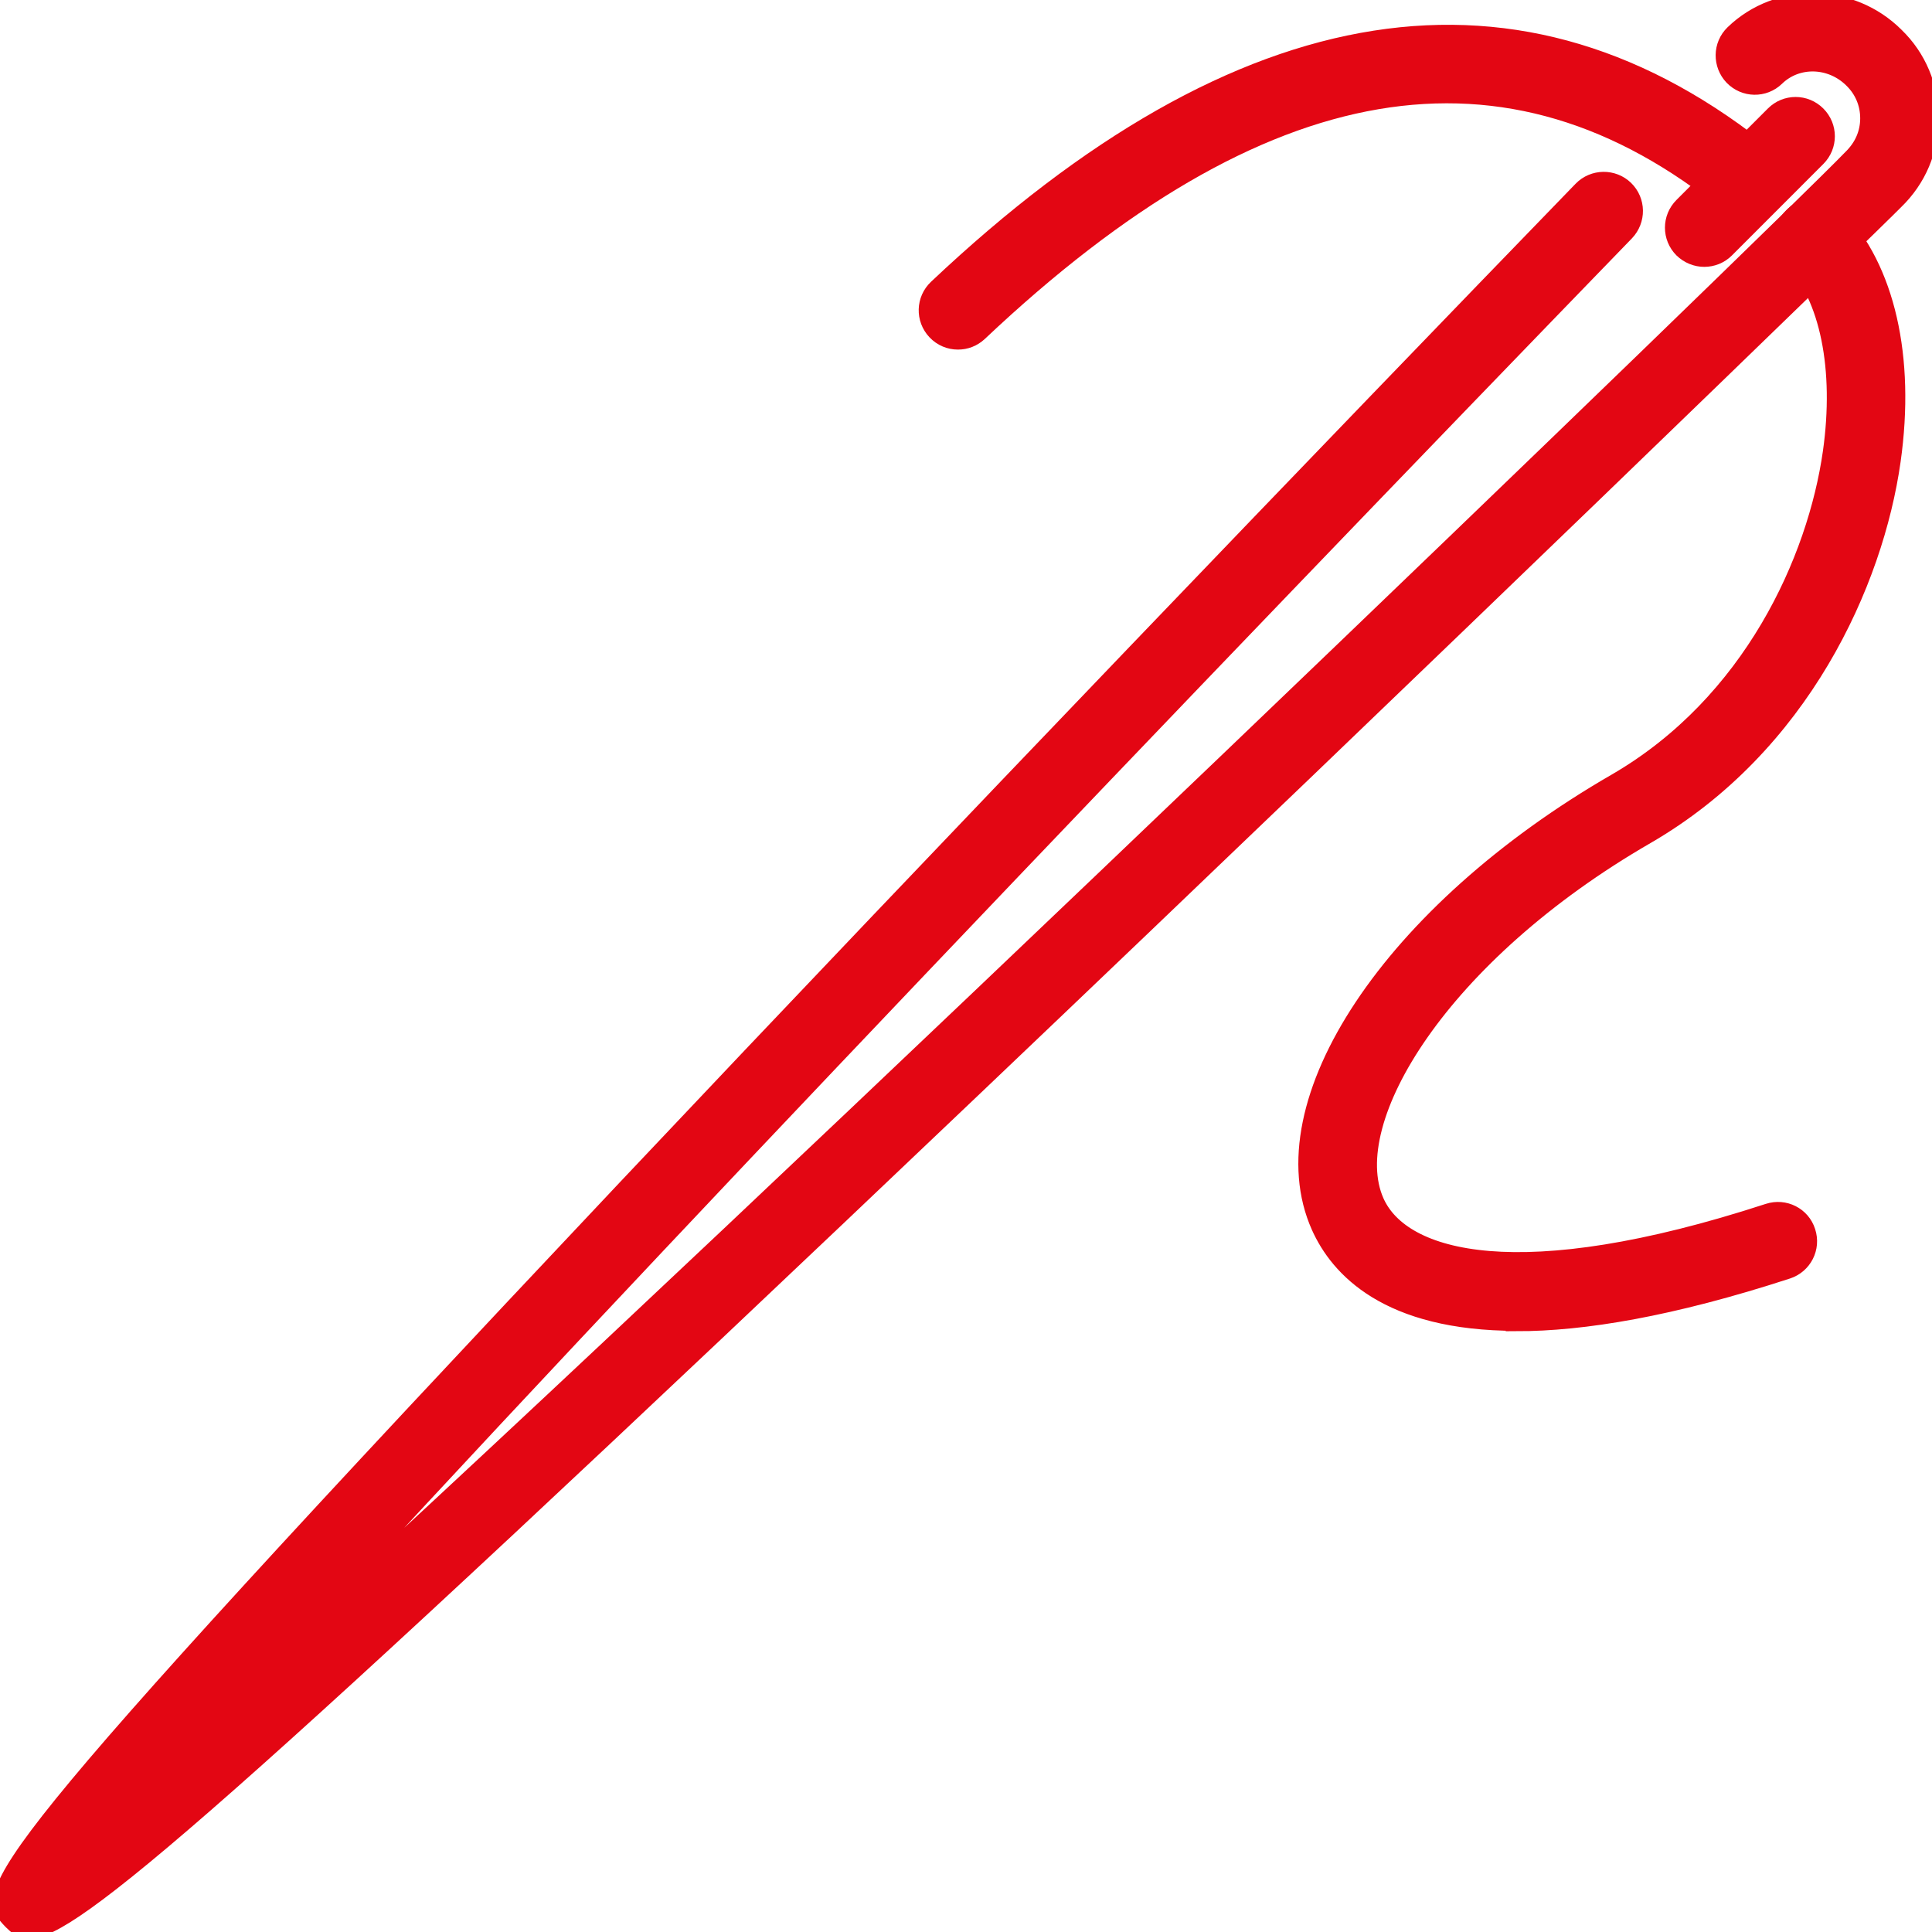 <svg xmlns="http://www.w3.org/2000/svg" width="72" height="72" viewBox="0 0 72 72" fill="none"><g clip-path="url(#clip0_425_2904)"><path d="M1.08 72C0.763 72 0.59 71.834 0.396 71.647C-0.734 70.473 -1.102 70.091 23.321 44.19C35.338 31.455 49.997 16.206 58.896 7.023C59.364 6.54 60.134 6.533 60.61 6.994C61.092 7.462 61.099 8.226 60.638 8.708C45.094 24.749 22.788 48.072 10.771 61.232C29.023 44.557 66.132 8.752 68.962 5.827C69.365 5.431 69.574 4.941 69.574 4.408C69.574 3.875 69.365 3.385 68.99 3.018C68.213 2.24 66.989 2.211 66.24 2.939C65.758 3.407 64.994 3.393 64.526 2.91C64.066 2.427 64.073 1.664 64.555 1.196C66.247 -0.439 69.005 -0.396 70.69 1.289C71.532 2.103 72 3.213 72 4.408C72 5.604 71.532 6.713 70.675 7.541C70.006 8.233 53.1 24.634 36.389 40.538C7.762 67.786 2.657 72 1.08 72Z" fill="#E30613" stroke="#E30613" stroke-width="0.5"></path><path d="M63.511 9.695C63.202 9.695 62.892 9.573 62.654 9.342C62.179 8.867 62.179 8.103 62.654 7.628L66.06 4.221C66.535 3.745 67.298 3.745 67.773 4.221C68.249 4.696 68.249 5.46 67.773 5.935L64.368 9.342C64.13 9.58 63.821 9.695 63.511 9.695Z" fill="#E30613" stroke="#E30613" stroke-width="0.5"></path><path d="M35.697 12.778C35.373 12.778 35.057 12.648 34.819 12.396C34.358 11.906 34.38 11.143 34.869 10.682C46.267 -0.079 56.729 -1.714 65.959 5.82C66.477 6.245 66.557 7.008 66.132 7.527C65.714 8.046 64.951 8.125 64.425 7.7C56.181 0.965 47.052 2.514 36.533 12.447C36.295 12.67 36 12.778 35.705 12.778H35.697Z" fill="#E30613" stroke="#E30613" stroke-width="0.5"></path><path d="M56.52 49.347C51.682 49.347 49.831 47.323 49.119 45.731C47.045 41.085 51.804 33.925 60.185 29.085C65.218 26.168 67.615 20.845 68.184 16.833C68.616 13.758 68.076 11.085 66.737 9.695C66.276 9.212 66.291 8.442 66.773 7.981C67.255 7.513 68.019 7.534 68.487 8.017C70.366 9.976 71.129 13.311 70.582 17.179C69.934 21.753 67.183 27.839 61.395 31.196C53.727 35.625 50.004 41.784 51.329 44.759C52.287 46.912 56.621 48.122 65.88 45.104C66.521 44.895 67.205 45.241 67.407 45.882C67.615 46.516 67.27 47.2 66.629 47.409C62.295 48.821 59.011 49.361 56.513 49.361L56.52 49.347Z" fill="#E30613" stroke="#E30613" stroke-width="0.5"></path></g><defs><clipPath id="clip0_425_2904"><rect width="72" height="72" fill="white"></rect></clipPath></defs></svg>